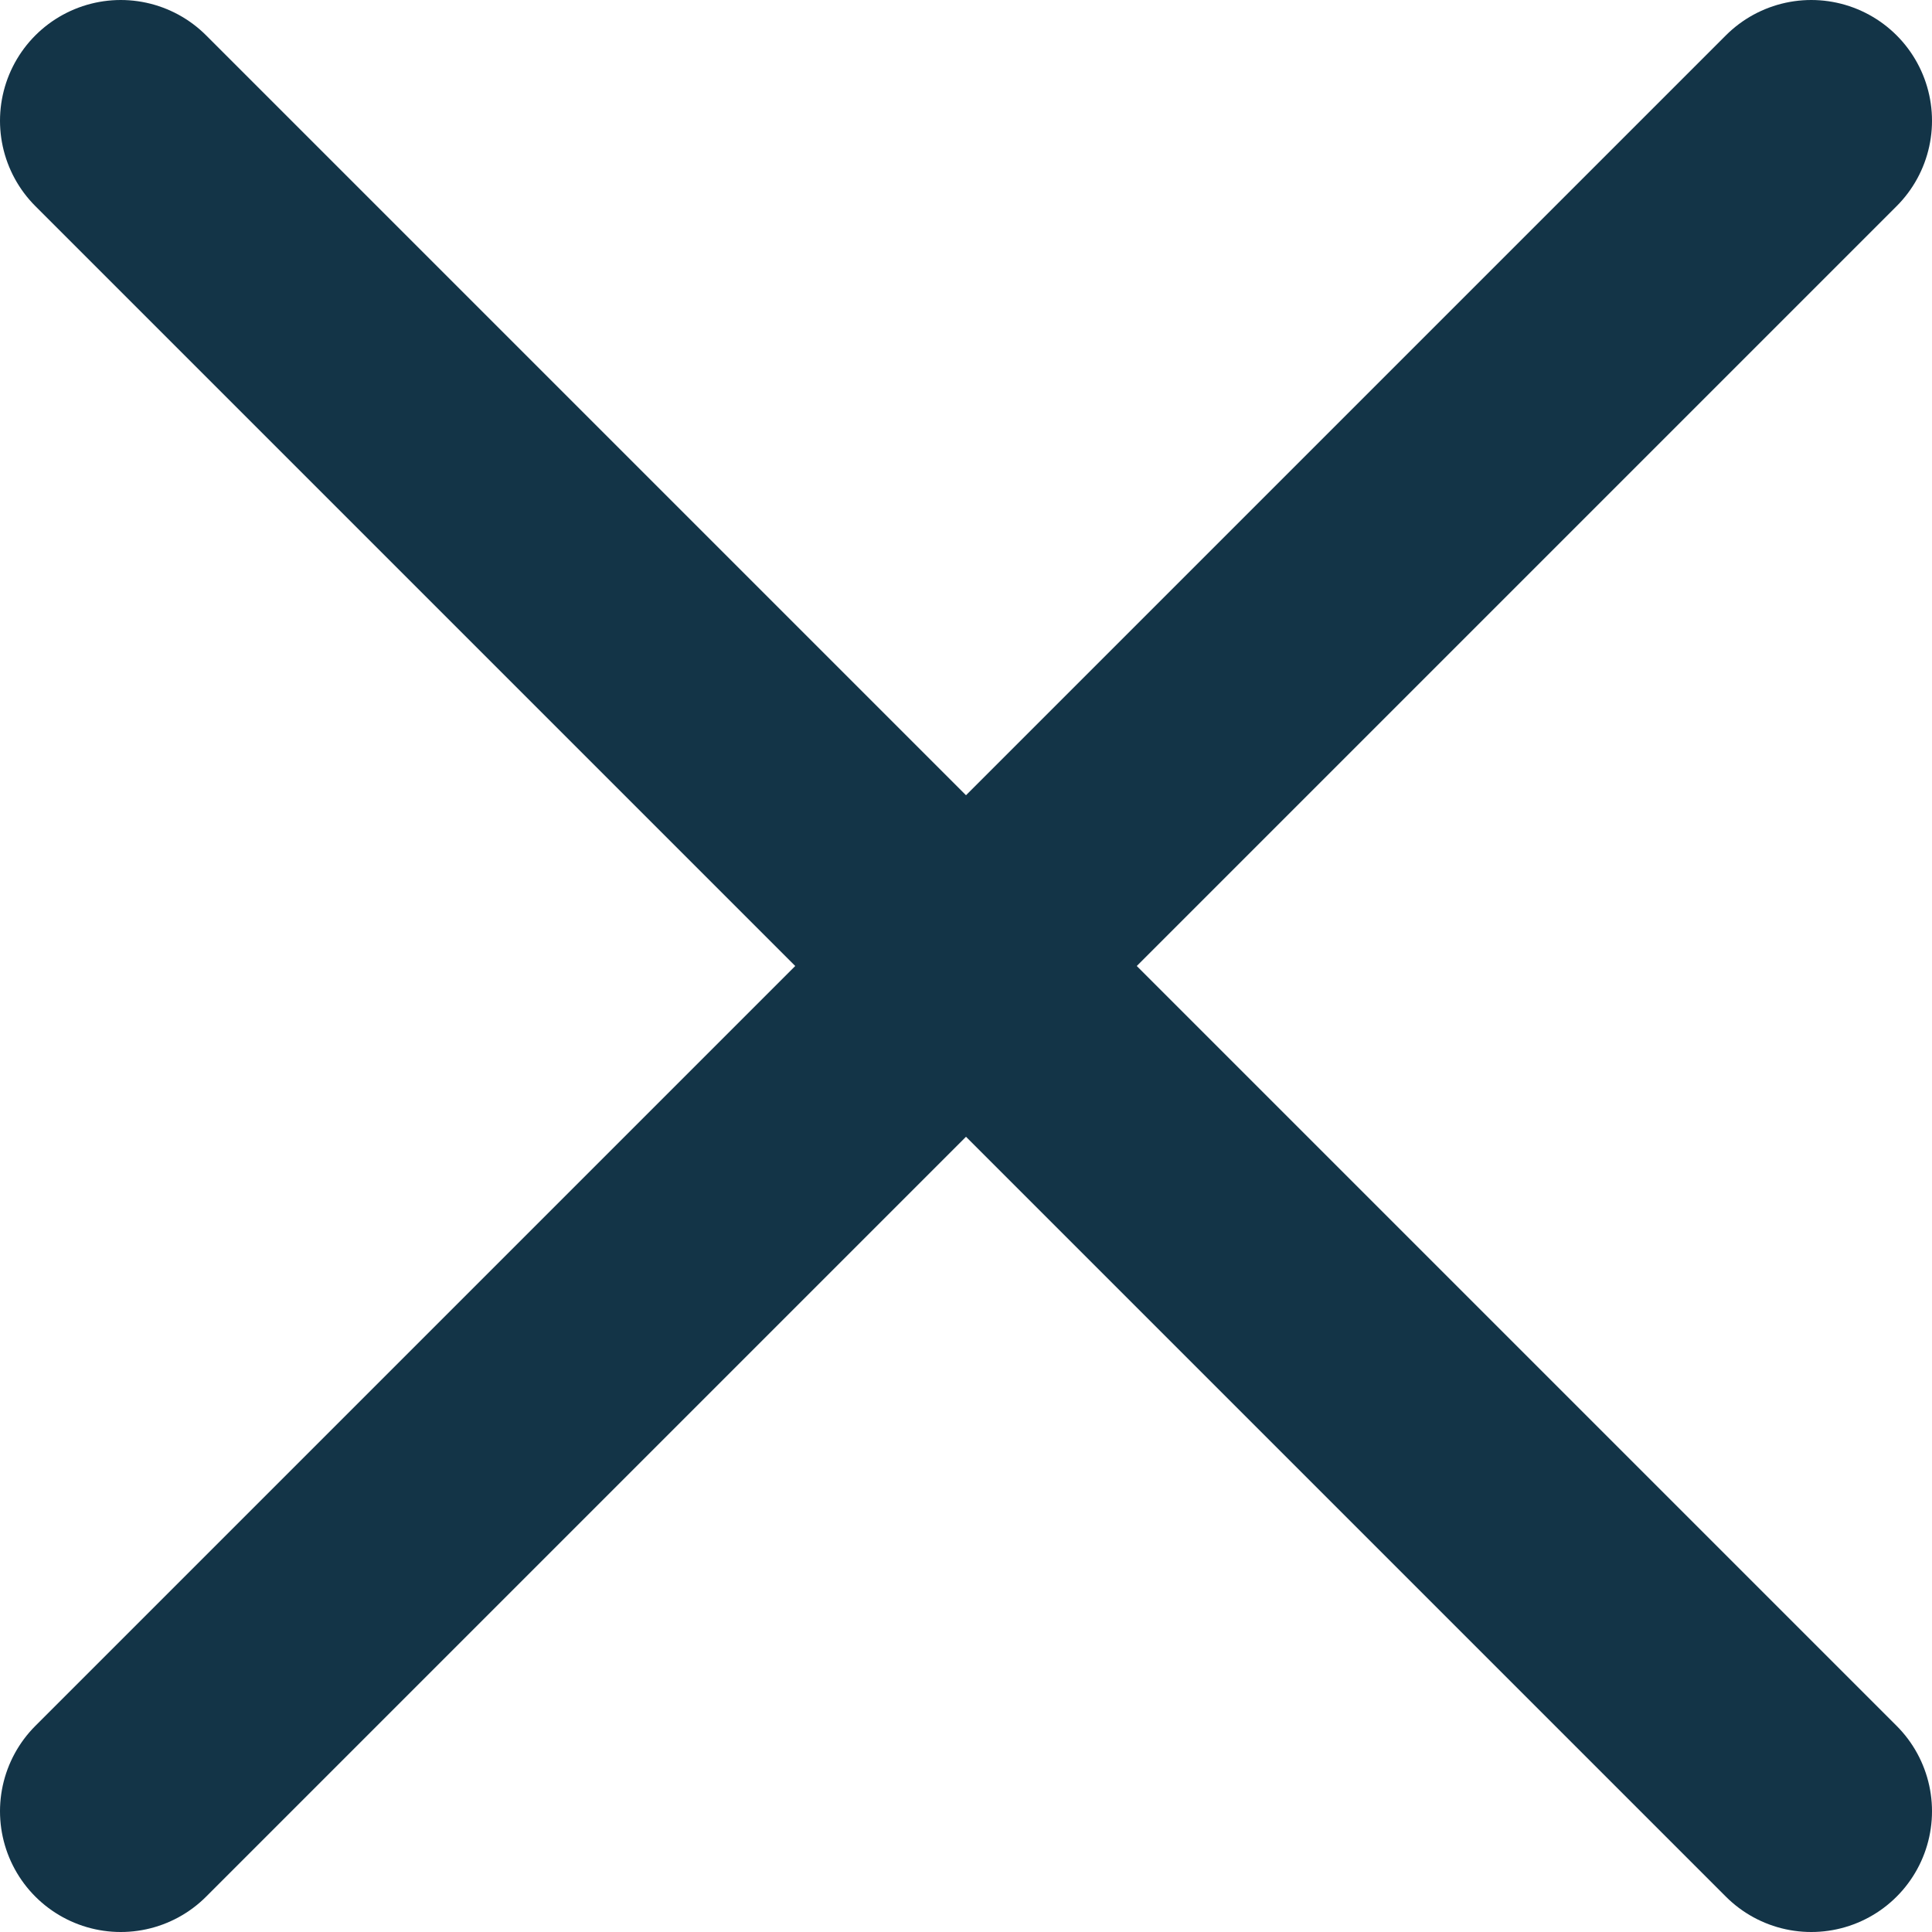<svg width="16" height="16" viewBox="0 0 16 16" fill="none" xmlns="http://www.w3.org/2000/svg">
<path d="M15 1L1 15" stroke="#133447" stroke-width="2" stroke-linecap="round" stroke-linejoin="round"/>
<path d="M15 15L1 1" stroke="#133447" stroke-width="2" stroke-linecap="round" stroke-linejoin="round"/>
</svg>
